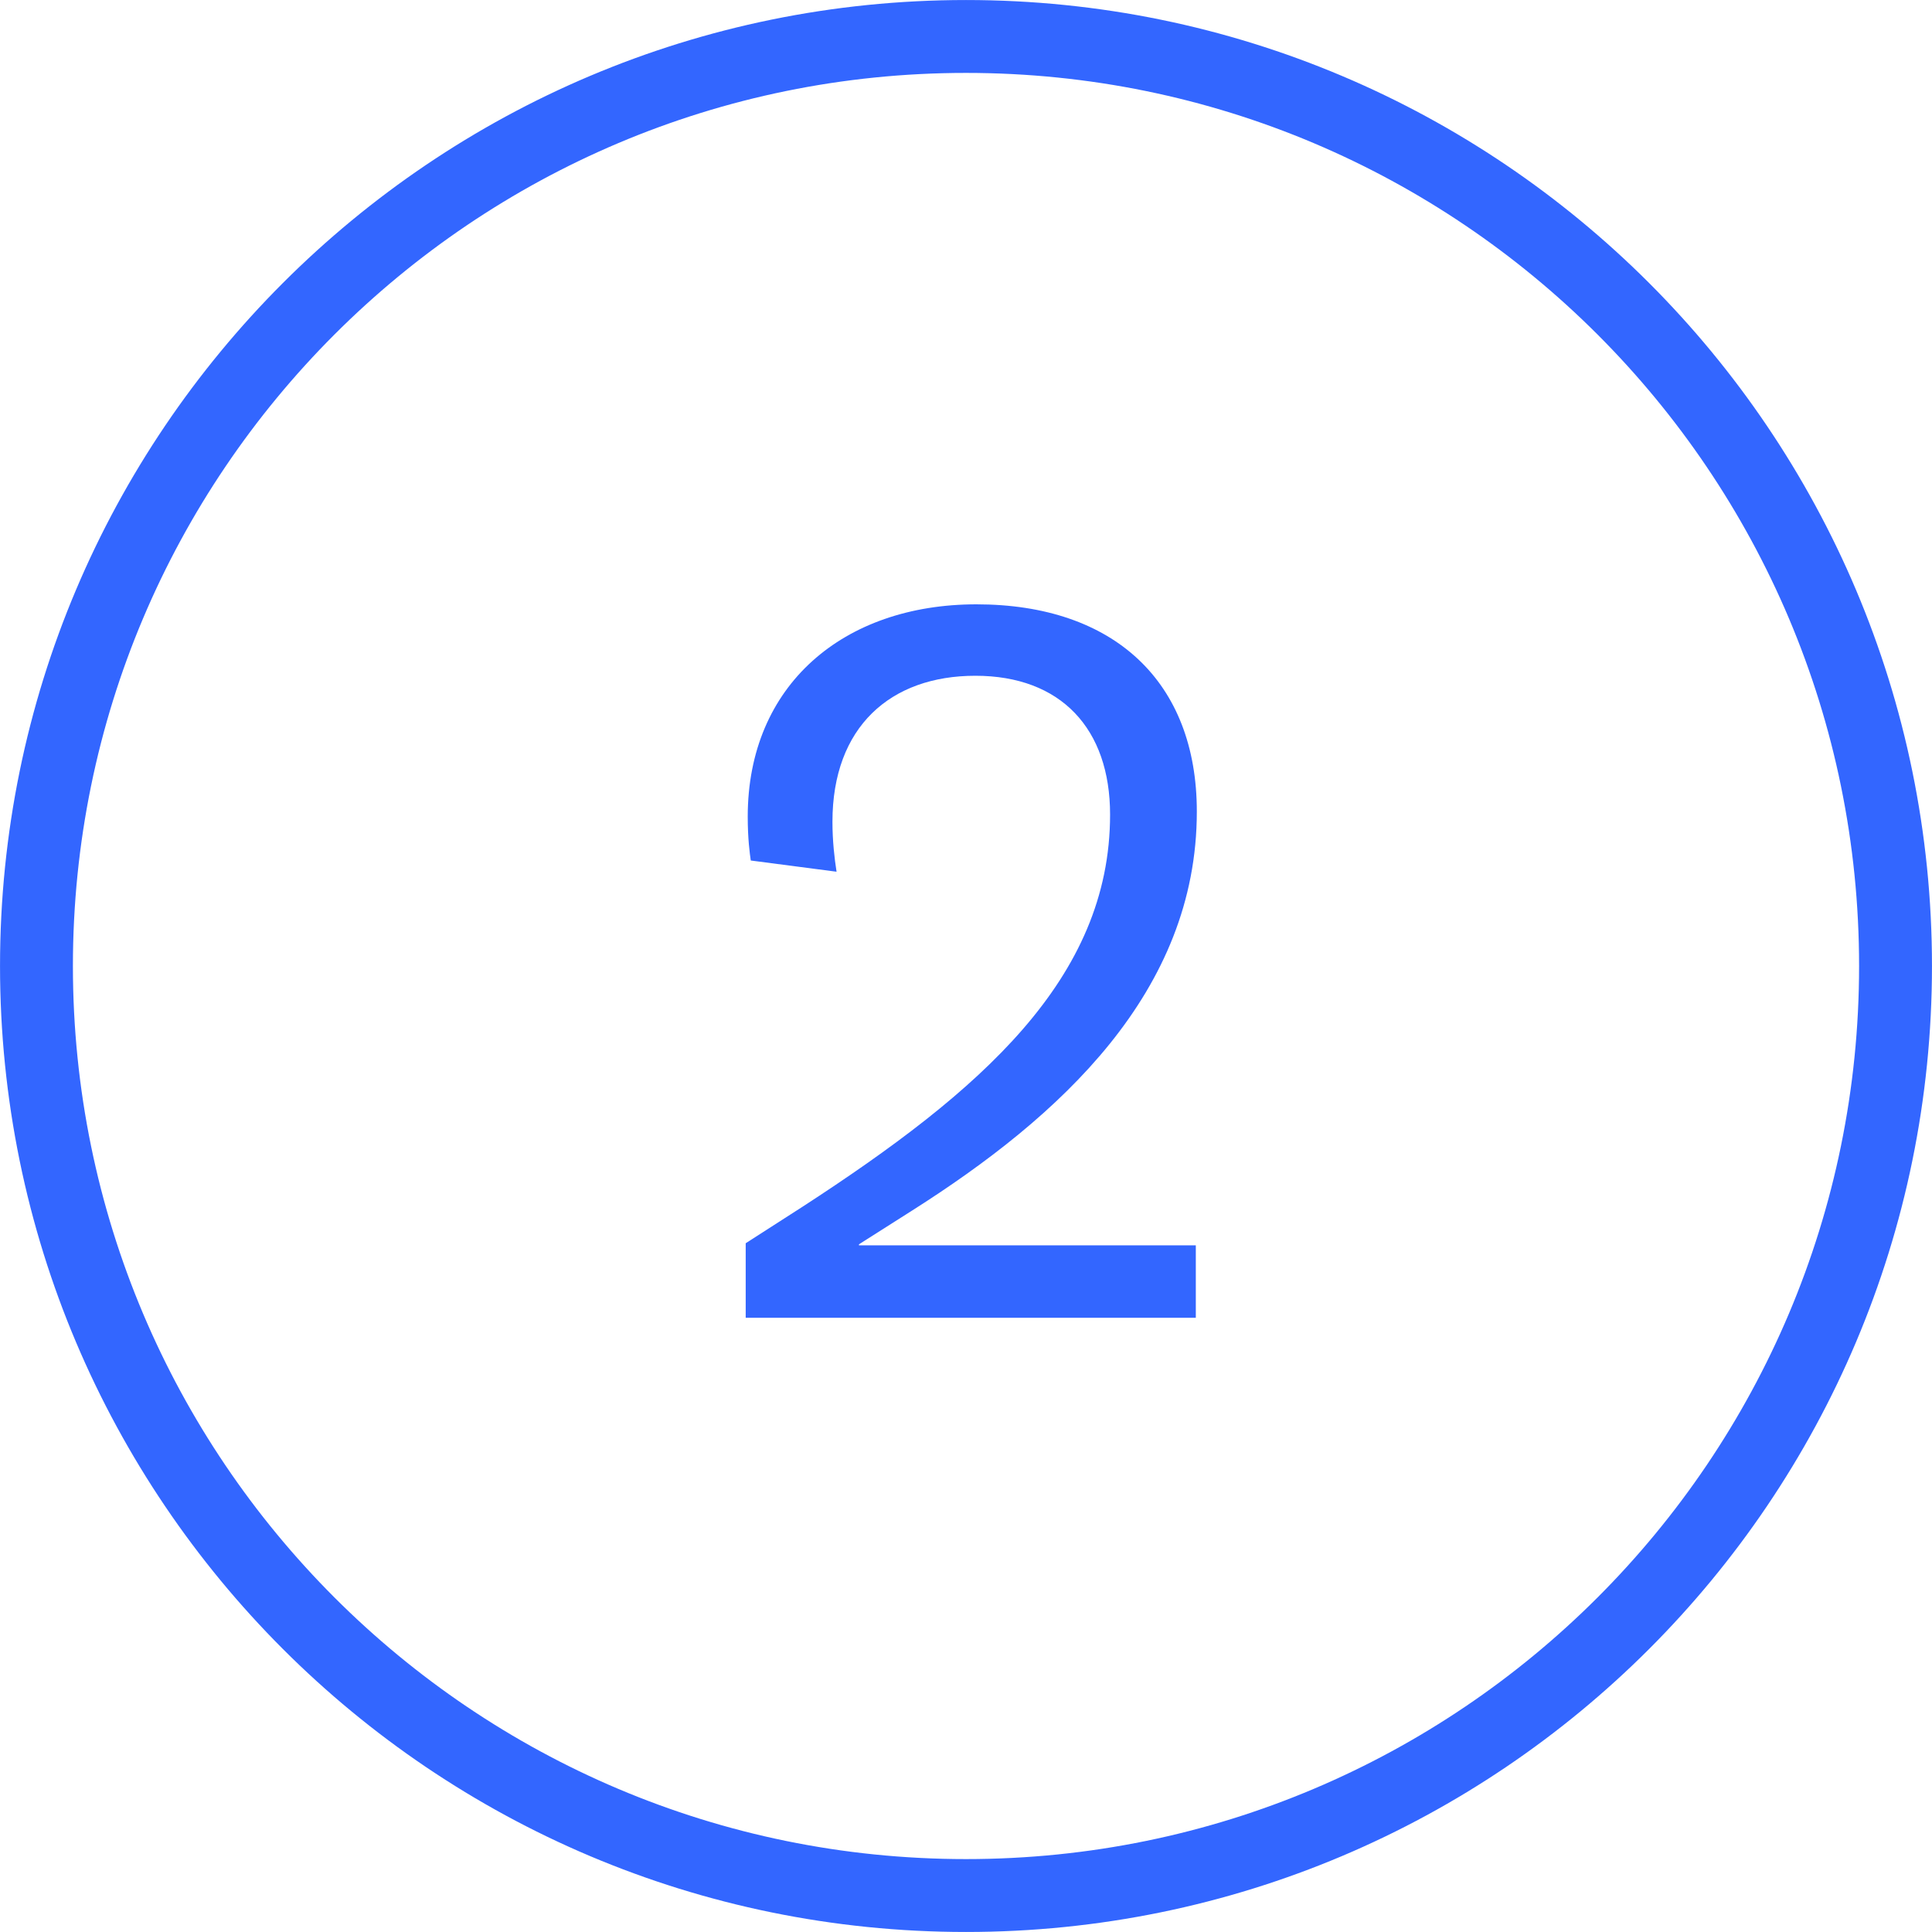 <?xml version="1.0" encoding="utf-8"?><svg width="40" height="40" viewBox="0 0 40 40" fill="none" xmlns="http://www.w3.org/2000/svg">
<path d="M39.245 20C39.245 30.629 30.629 39.245 20 39.245C9.371 39.245 0.755 30.629 0.755 20C0.755 9.371 9.371 0.755 20 0.755C30.629 0.755 39.245 9.371 39.245 20Z" stroke="#3366FF" stroke-width="1.509"/>
<path d="M24.758 27.283H15.439V25.74L16.622 24.98C20.299 22.592 22.983 20.267 22.983 16.865C22.983 15.09 21.968 13.991 20.193 13.991C18.439 13.991 17.235 15.048 17.235 17.013C17.235 17.414 17.277 17.774 17.32 18.048L15.544 17.816C15.523 17.668 15.481 17.372 15.481 16.907C15.481 14.181 17.467 12.512 20.215 12.512C23.067 12.512 24.779 14.118 24.779 16.802C24.779 20.542 21.947 23.12 18.883 25.064L17.784 25.762V25.783H24.758V27.283Z" fill="#3366FF"/>
</svg>

